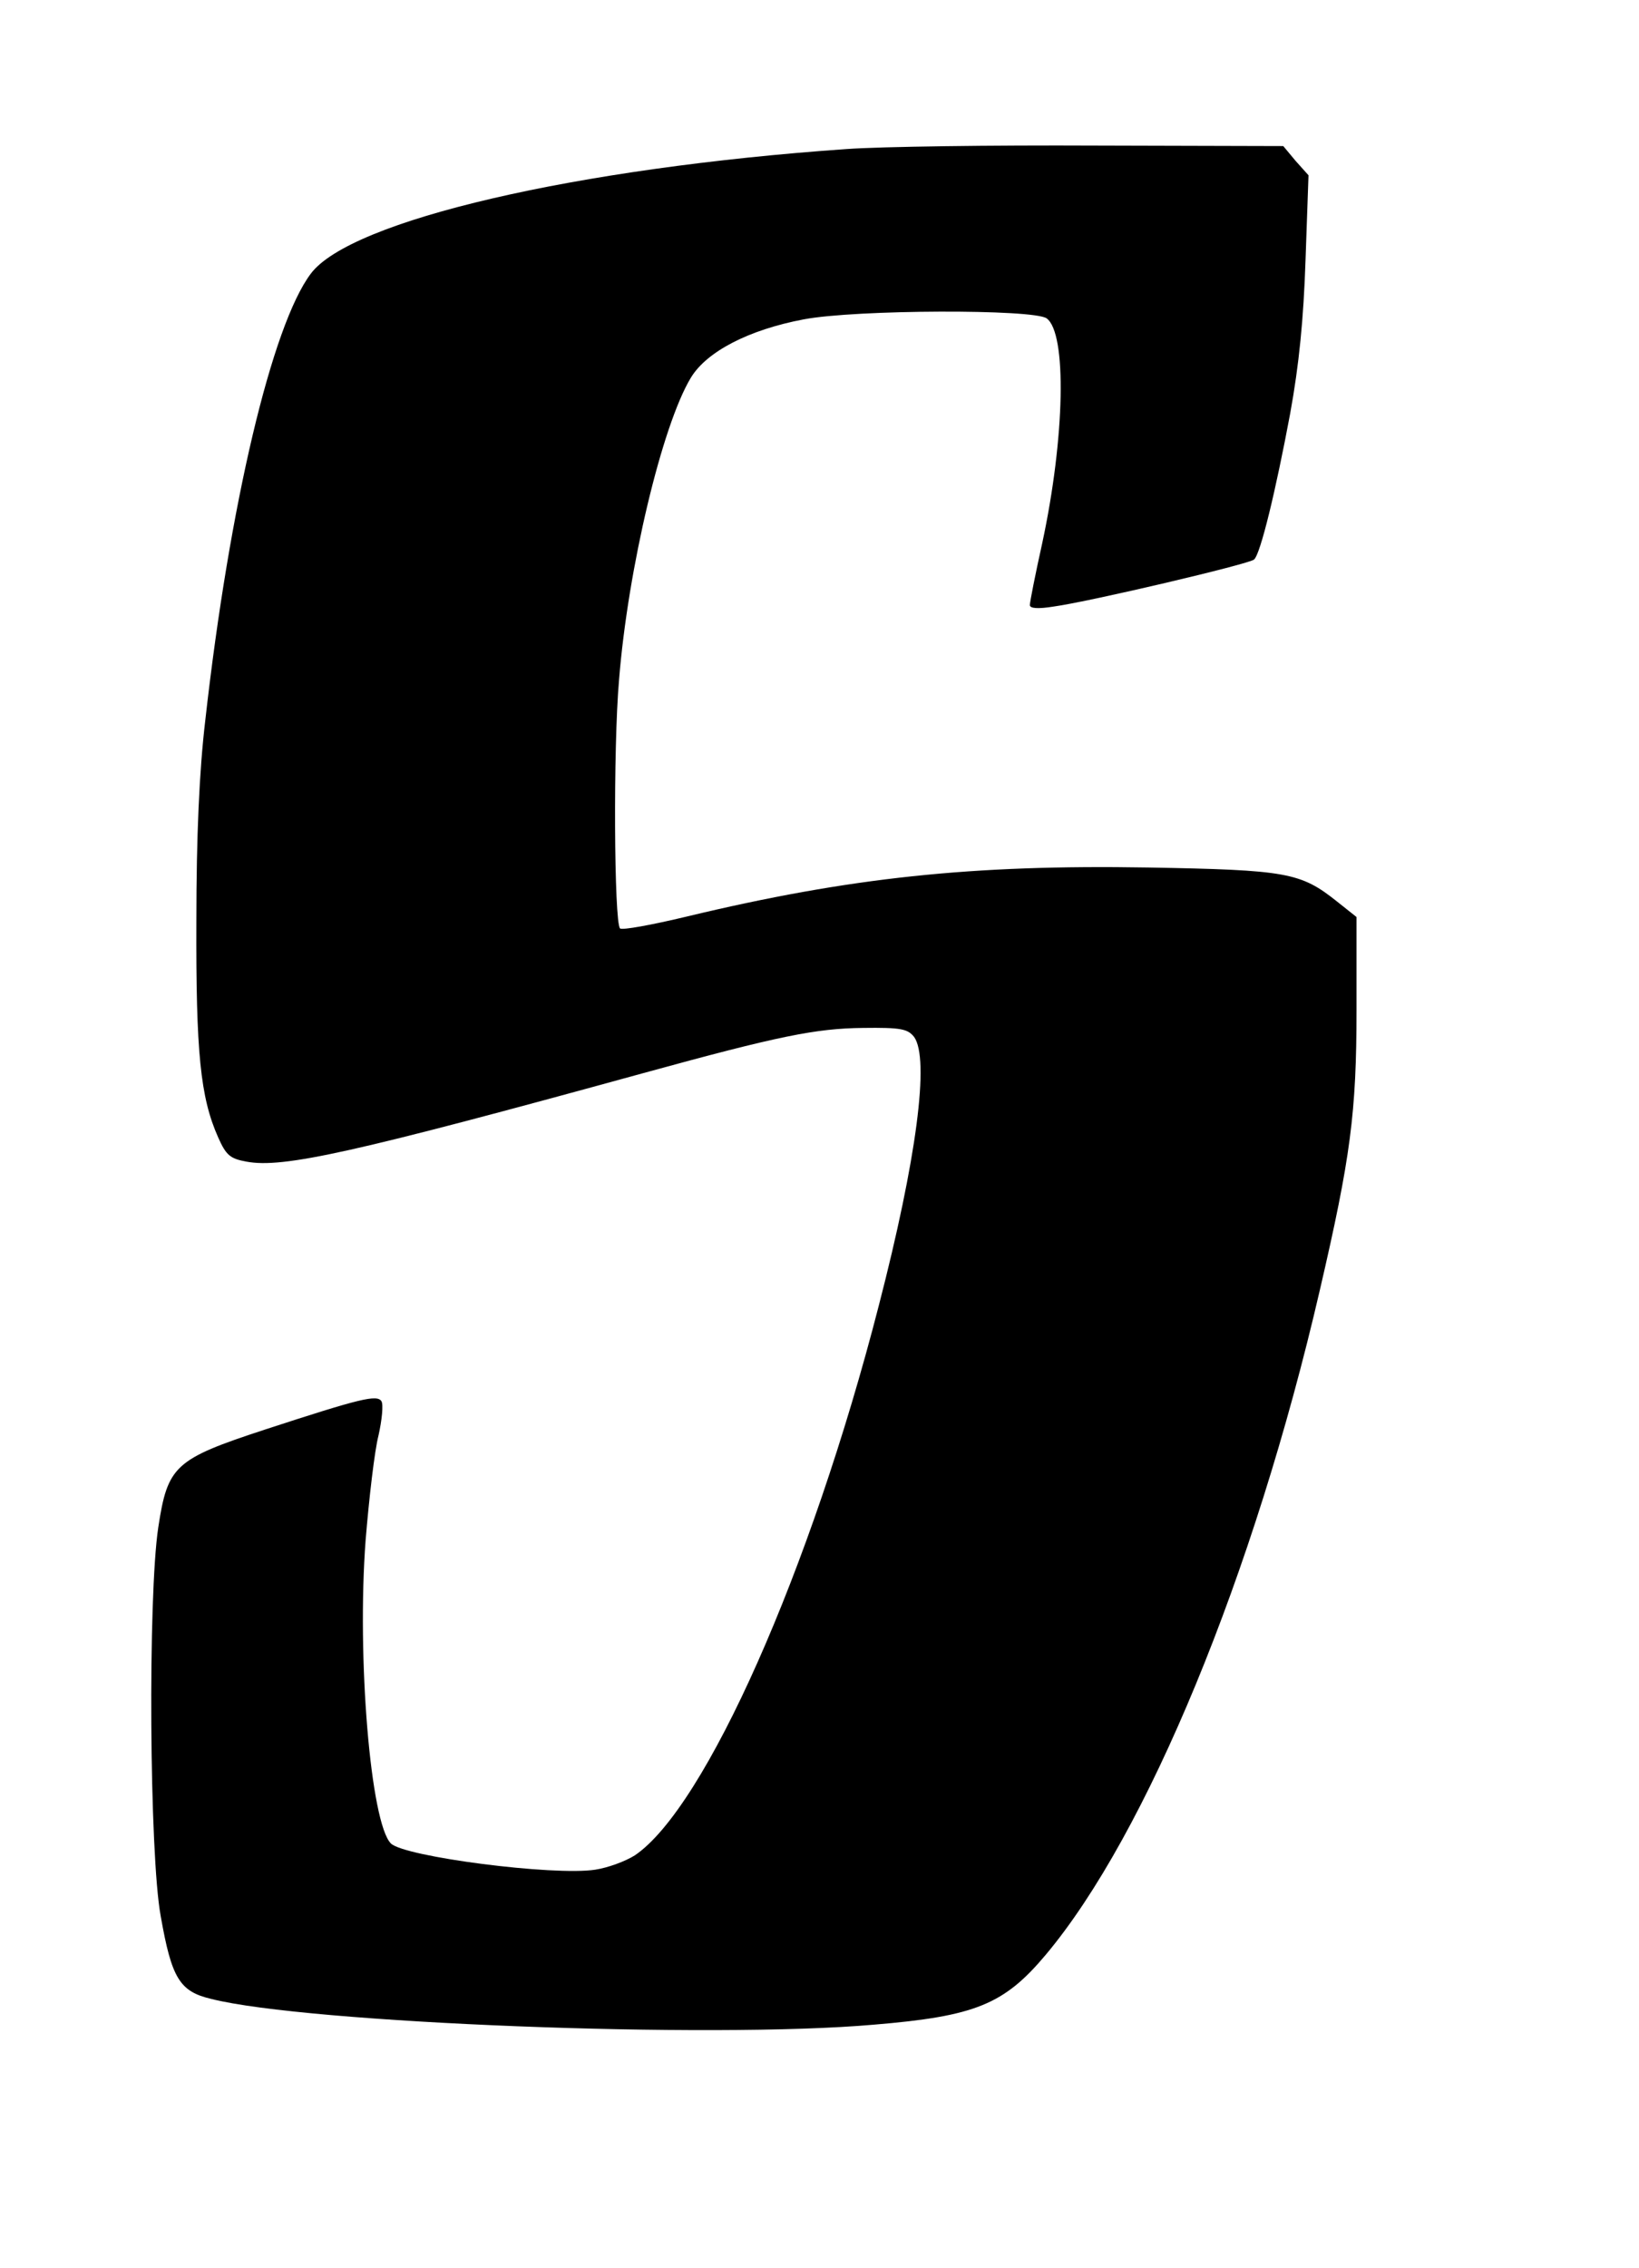 <?xml version="1.0" encoding="UTF-8" standalone="yes"?>
<svg version="1.0" xmlns="http://www.w3.org/2000/svg" width="248pt" height="343pt" viewBox="0 0 331 458" preserveAspectRatio="xMidYMid meet">
  <g transform="translate(0,458) scale(0.1,-0.1)" fill="#000000" stroke="none">
    <path d="M1710 4279 c-545 -38 -1003 -144 -1083 -252 -78 -104 -164 -465 -213
-902 -12 -101 -18 -233 -18 -405 -1 -266 8 -356 44 -437 16 -36 24 -43 57 -49
74 -14 217 18 803 179 273 75 348 90 443 91 77 1 90 -2 103 -18 32 -44 5 -248
-71 -542 -138 -537 -351 -1015 -493 -1111 -19 -12 -54 -25 -80 -29 -84 -13
-386 26 -413 53 -41 41 -69 375 -51 613 7 85 18 180 26 211 7 31 10 62 6 69
-9 14 -42 6 -235 -57 -183 -60 -197 -73 -216 -198 -21 -139 -18 -661 5 -785
22 -125 38 -152 102 -167 193 -49 1010 -81 1339 -52 205 17 263 41 347 141
204 243 421 768 554 1343 62 267 74 358 74 565 l0 188 -39 31 c-74 59 -101 64
-382 69 -355 6 -603 -20 -932 -99 -71 -17 -131 -28 -135 -24 -12 12 -14 365
-2 502 18 225 87 514 145 610 32 53 117 97 228 118 105 20 465 21 491 2 41
-30 37 -240 -9 -454 -14 -63 -25 -119 -25 -125 0 -7 17 -8 48 -3 73 10 396 86
405 95 13 11 44 140 73 295 18 99 27 190 31 310 l6 171 -26 29 -25 30 -379 1
c-208 1 -434 -2 -503 -7z"/>
  </g>
</svg>